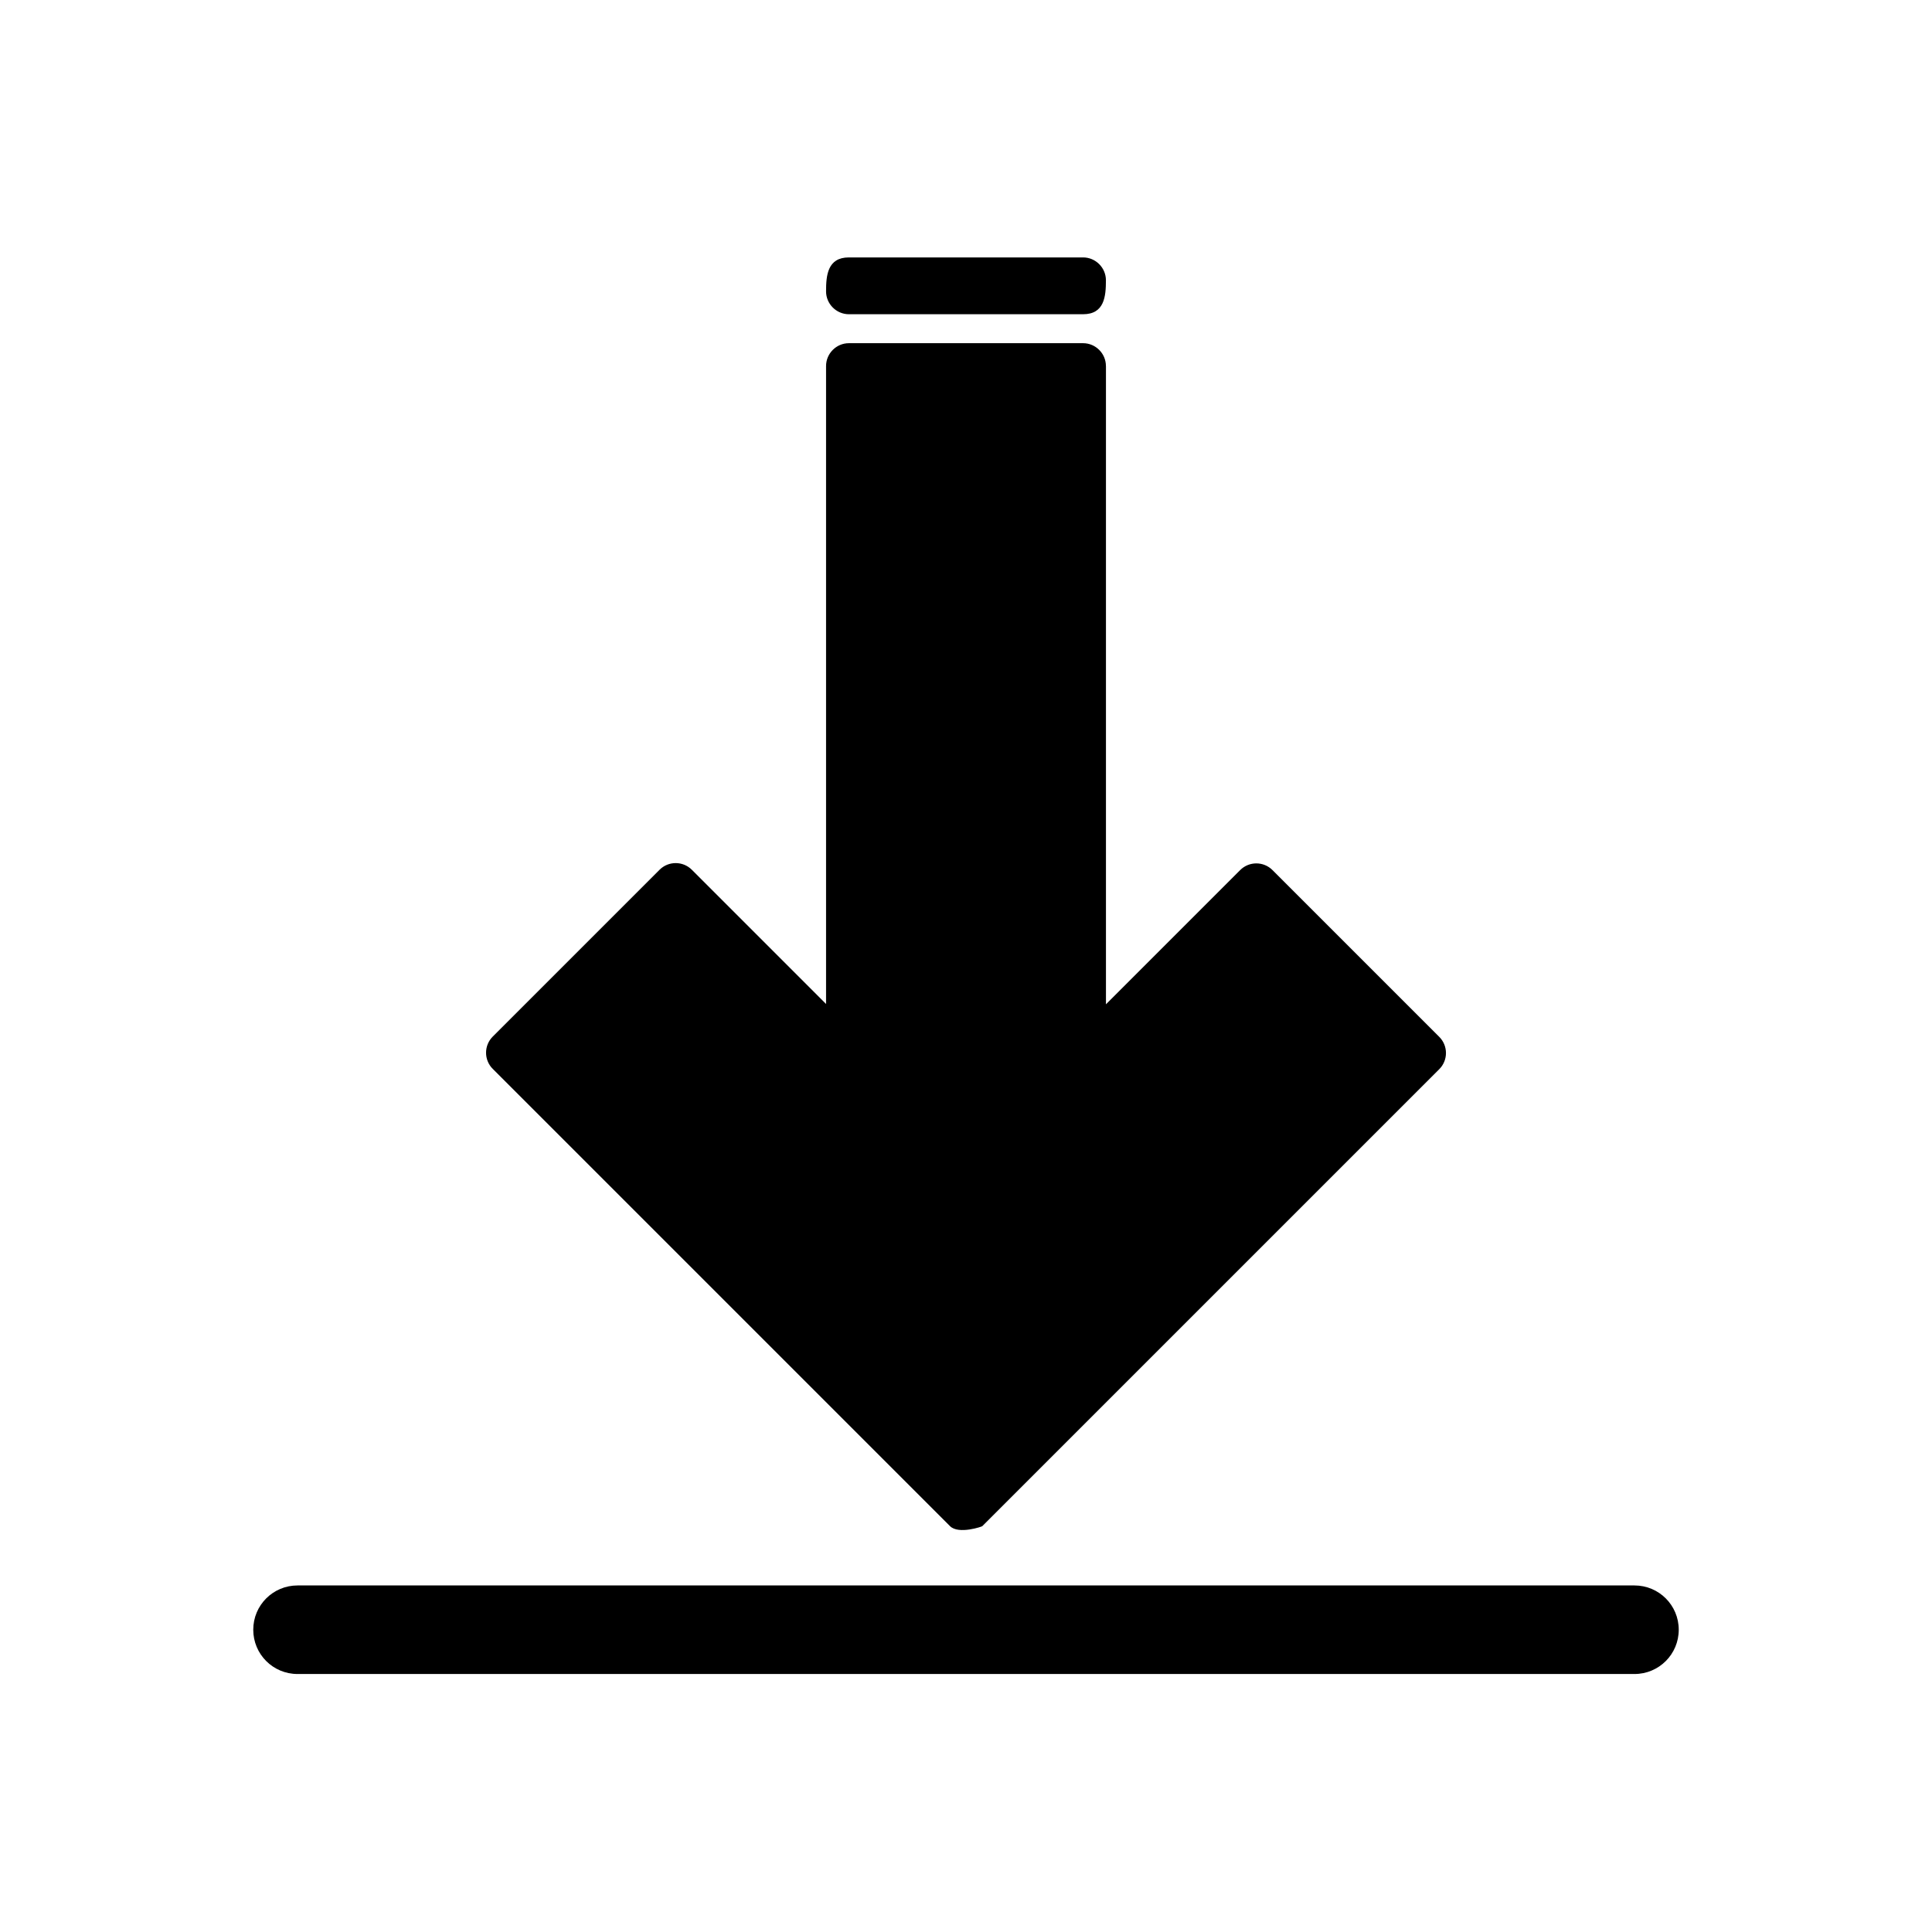 <?xml version="1.0" encoding="UTF-8"?>
<!-- The Best Svg Icon site in the world: iconSvg.co, Visit us! https://iconsvg.co -->
<svg fill="#000000" width="800px" height="800px" version="1.1" viewBox="144 144 512 512" xmlns="http://www.w3.org/2000/svg">
 <g fill-rule="evenodd">
  <path d="m222.85 564.16h354.3c6.492 0 11.734 5.238 11.734 11.734 0 6.492-5.238 11.734-11.734 11.734h-354.3c-6.492 0-11.734-5.238-11.734-11.734 0-6.492 5.238-11.734 11.734-11.734z"/>
  <path d="m437.08 218.27c0-3.32-2.731-6.051-6.051-6.051h-62.062c-5.684 0-6.051 4.797-6.051 9.004 0 3.32 2.731 6.051 6.051 6.051h62.062c5.684 0 6.051-4.797 6.051-9.004z"/>
  <path d="m437.08 241c0-3.32-2.731-6.051-6.051-6.051h-62.062c-3.32 0-6.051 2.731-6.051 6.051v169.07l-35.57-35.57c-2.363-2.363-6.199-2.363-8.559 0l-44.203 44.203c-2.363 2.363-2.363 6.199 0 8.559l121.18 121.18c2.289 2.289 8.633 0.074 8.559 0l121.1-121.1c2.363-2.363 2.363-6.199 0-8.559l-44.203-44.203c-2.363-2.363-6.199-2.363-8.559 0l-35.57 35.57v-169.07z"/>
 </g>
</svg>